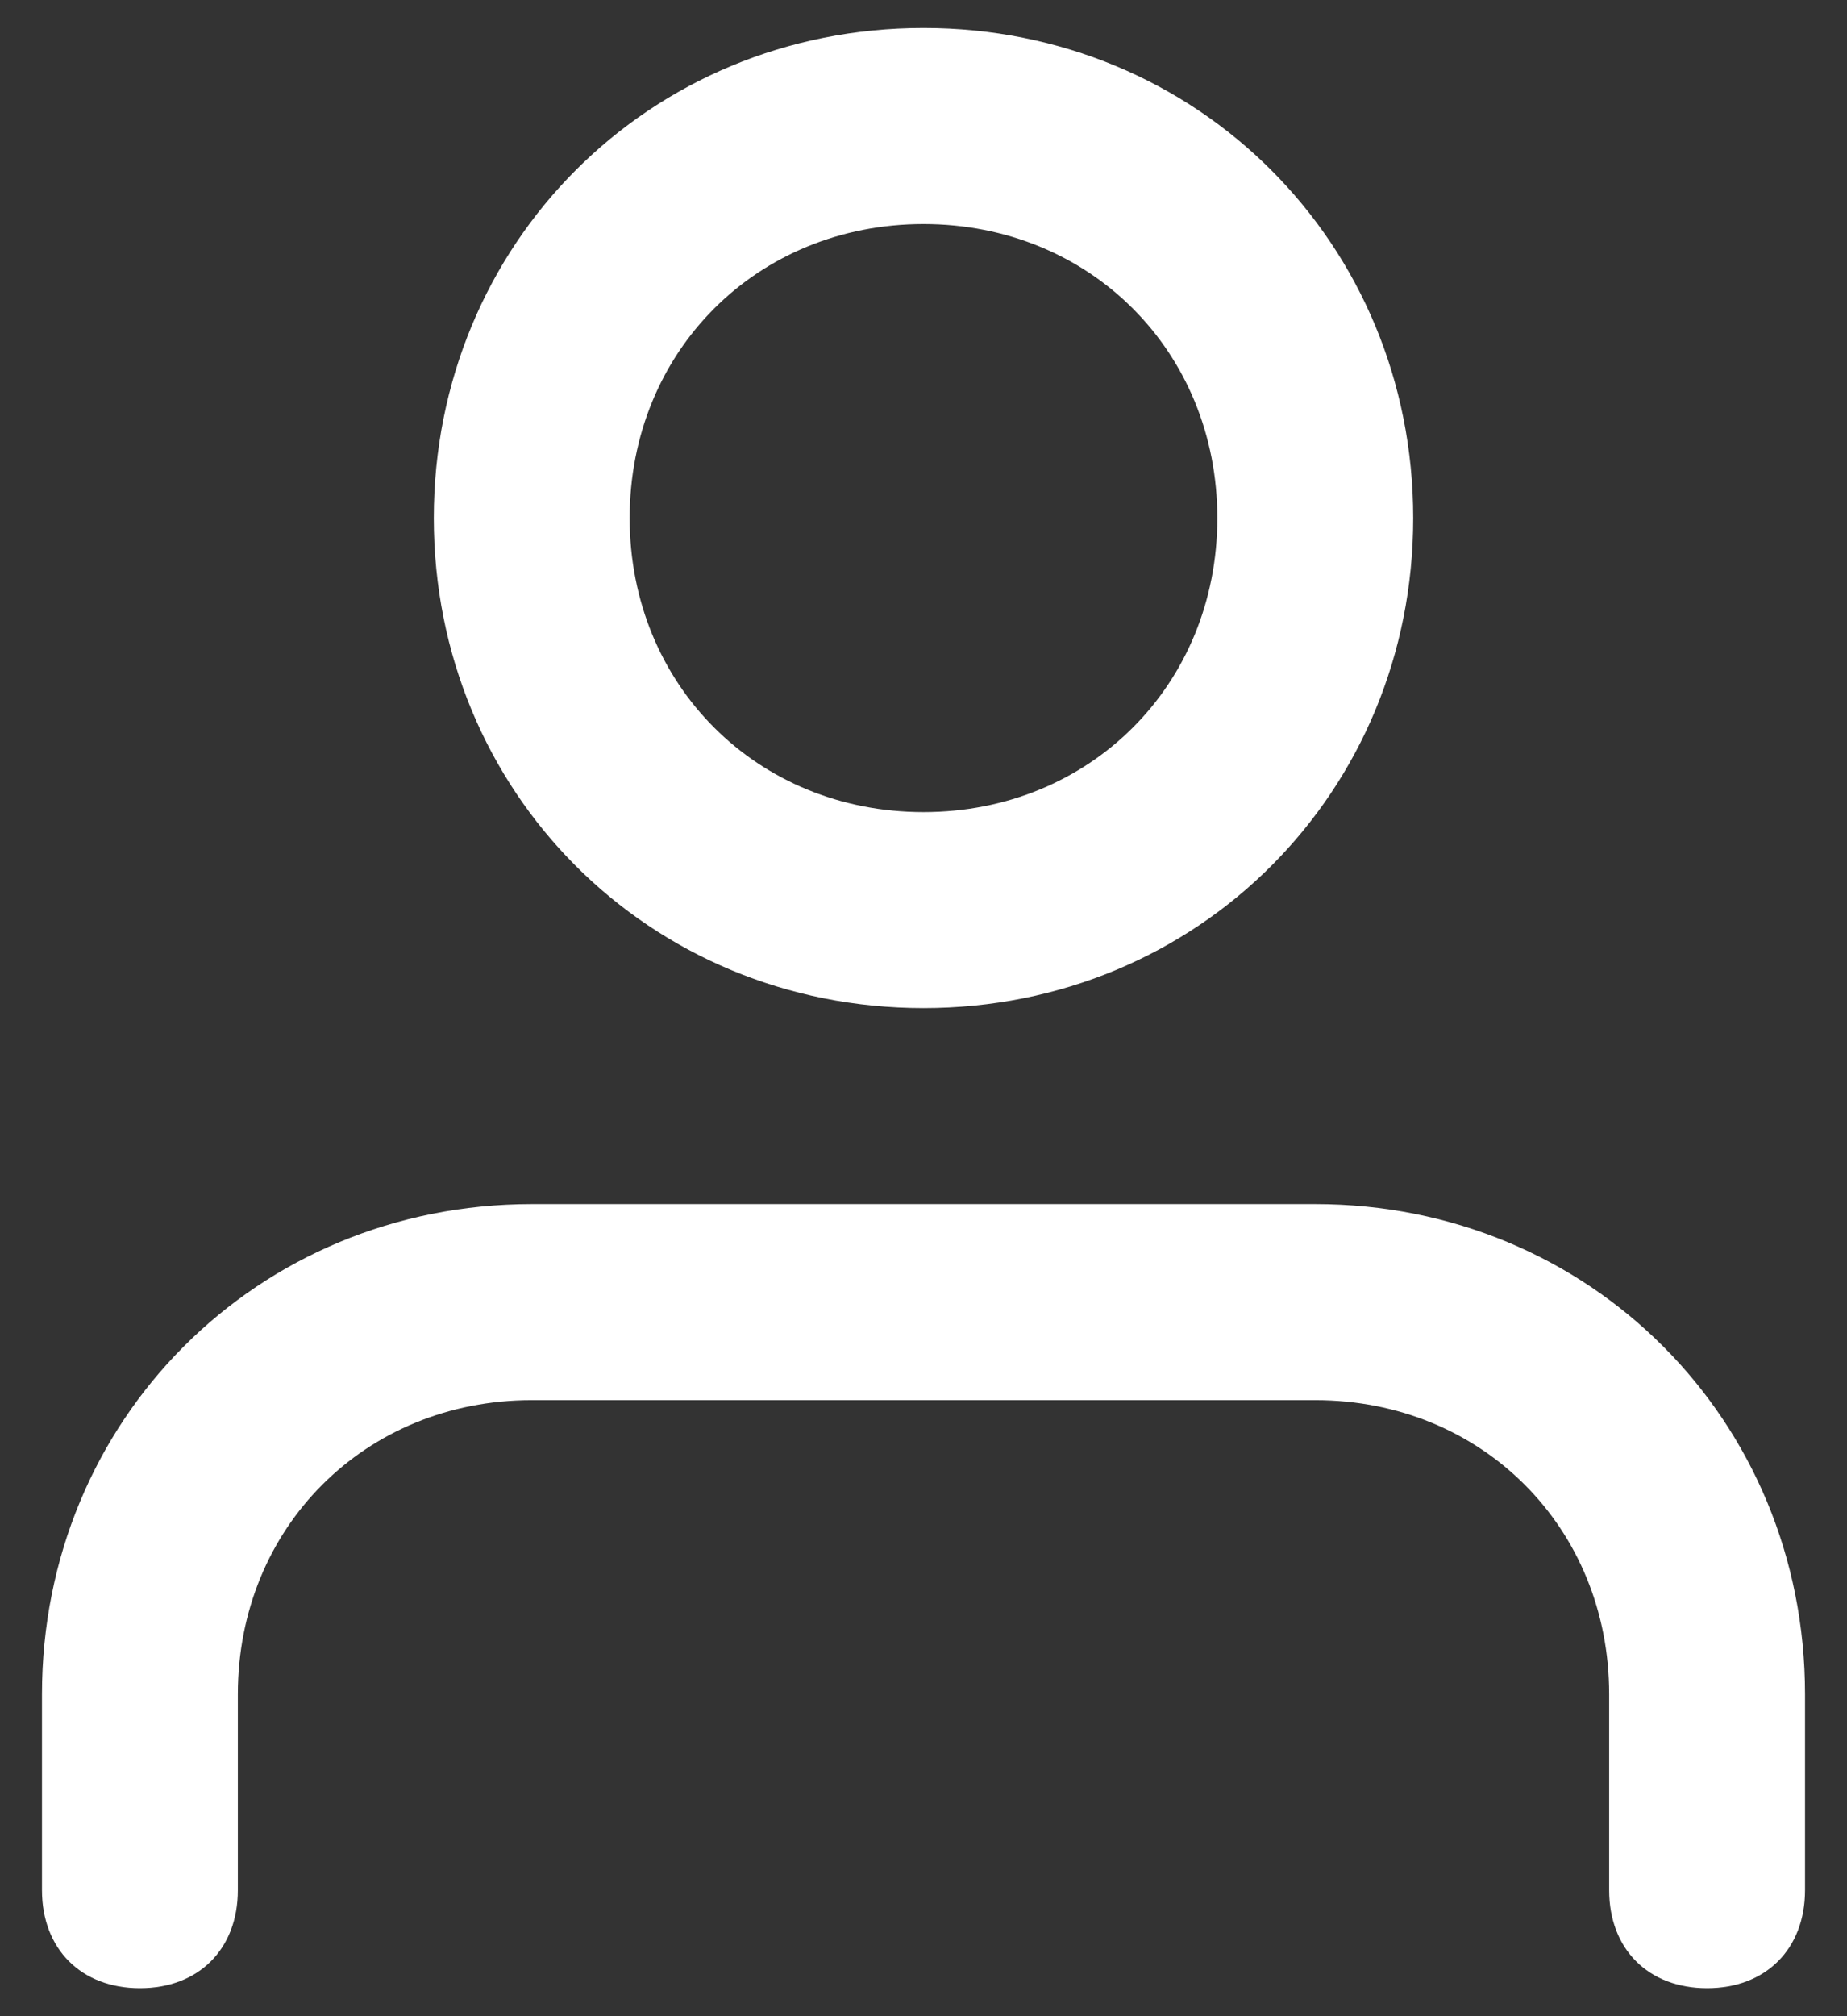 <svg viewBox="0 0 22 24" fill="none" xmlns="http://www.w3.org/2000/svg">
<rect x="0" y="0" width="22" height="24" fill="#333333" stroke="none"/>
<path fill-rule="evenodd" clip-rule="evenodd" d="M5.167 6.167C5.167 2.9 7.733 0.333 11 0.333C14.267 0.333 16.833 2.9 16.833 6.167C16.833 9.433 14.267 12 11 12C7.733 12 5.167 9.433 5.167 6.167ZM21.5 20.167V22.5C21.5 23.2 21.033 23.667 20.333 23.667C19.633 23.667 19.167 23.2 19.167 22.5V20.167C19.167 18.183 17.65 16.667 15.667 16.667H6.333C4.35 16.667 2.833 18.183 2.833 20.167V22.5C2.833 23.2 2.367 23.667 1.667 23.667C0.967 23.667 0.5 23.2 0.5 22.5V20.167C0.5 16.9 3.067 14.333 6.333 14.333H15.667C18.933 14.333 21.5 16.9 21.5 20.167ZM11 9.667C9.017 9.667 7.5 8.15 7.5 6.167C7.5 4.183 9.017 2.667 11 2.667C12.983 2.667 14.5 4.183 14.5 6.167C14.5 8.15 12.983 9.667 11 9.667Z" fill="white"/>
</svg>
